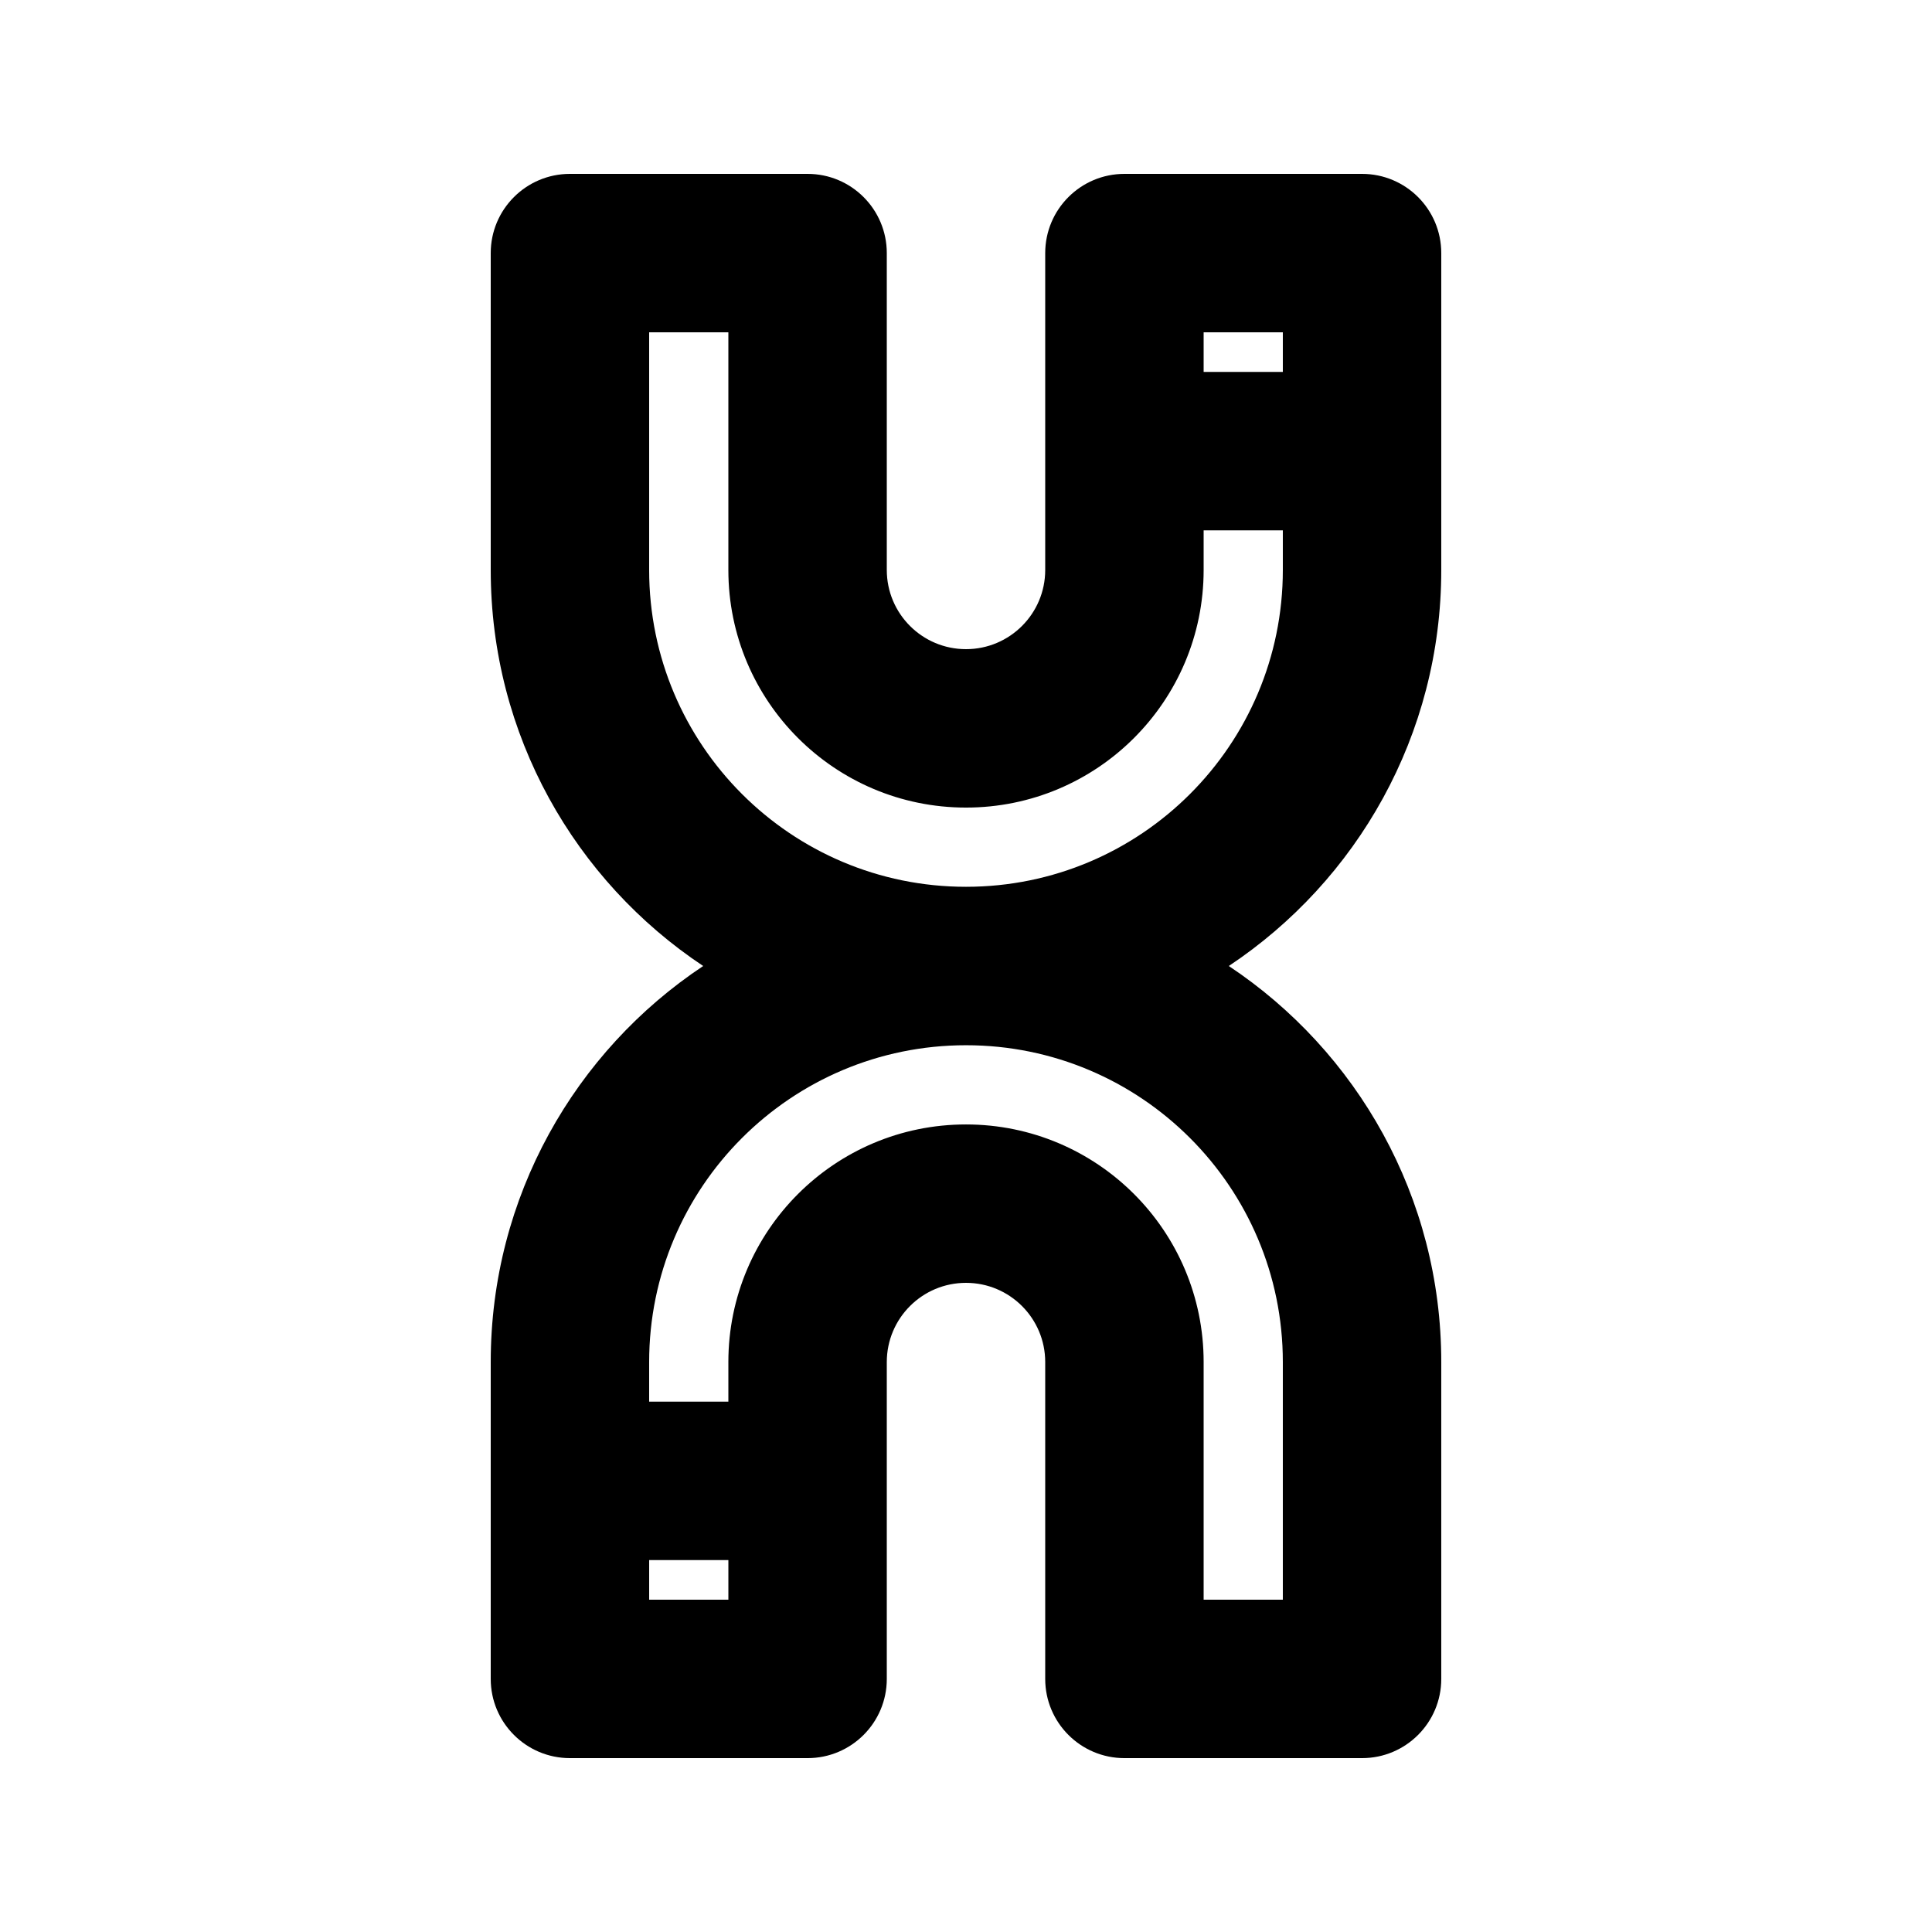 <?xml version="1.0" encoding="UTF-8"?>
<!-- Uploaded to: SVG Repo, www.svgrepo.com, Generator: SVG Repo Mixer Tools -->
<svg fill="#000000" width="800px" height="800px" version="1.1" viewBox="144 144 512 512" xmlns="http://www.w3.org/2000/svg">
 <path d="m295.04 190.08c-11.594 0-20.992 9.398-20.992 20.992v83.969c0 43.809 22.367 82.395 56.305 104.96-33.938 22.562-56.305 61.148-56.305 104.96v83.969c0 5.797 2.348 11.047 6.148 14.844 3.797 3.801 9.047 6.148 14.844 6.148h62.977c11.594 0 20.992-9.398 20.992-20.992v-83.969c0-11.594 9.398-20.992 20.992-20.992s20.992 9.398 20.992 20.992v83.969c0 11.594 9.398 20.992 20.992 20.992h62.973c11.598 0 20.992-9.398 20.992-20.992v-83.969c0-43.809-22.367-82.395-56.305-104.96 33.938-22.566 56.305-61.152 56.305-104.96v-83.969c0-11.594-9.395-20.992-20.992-20.992h-62.973c-11.594 0-20.992 9.398-20.992 20.992v83.969c0 11.594-9.398 20.992-20.992 20.992s-20.992-9.398-20.992-20.992v-83.969c0-11.594-9.398-20.992-20.992-20.992zm104.96 188.93c46.371 0 83.965-37.594 83.965-83.969v-10.496h-20.988v10.496c0 34.781-28.195 62.977-62.977 62.977-34.785 0-62.977-28.195-62.977-62.977v-62.977h-20.992v62.977c0 46.375 37.594 83.969 83.969 83.969zm83.965 188.93v-62.977c0-46.371-37.594-83.965-83.965-83.965-46.375 0-83.969 37.594-83.969 83.965v10.496h20.992v-10.496c0-34.781 28.191-62.973 62.977-62.973 34.781 0 62.977 28.191 62.977 62.973v62.977zm-167.93-10.496v10.496h20.992v-10.496zm167.93-314.88v-10.496h-20.988v10.496z" fill-rule="evenodd"/>
</svg>